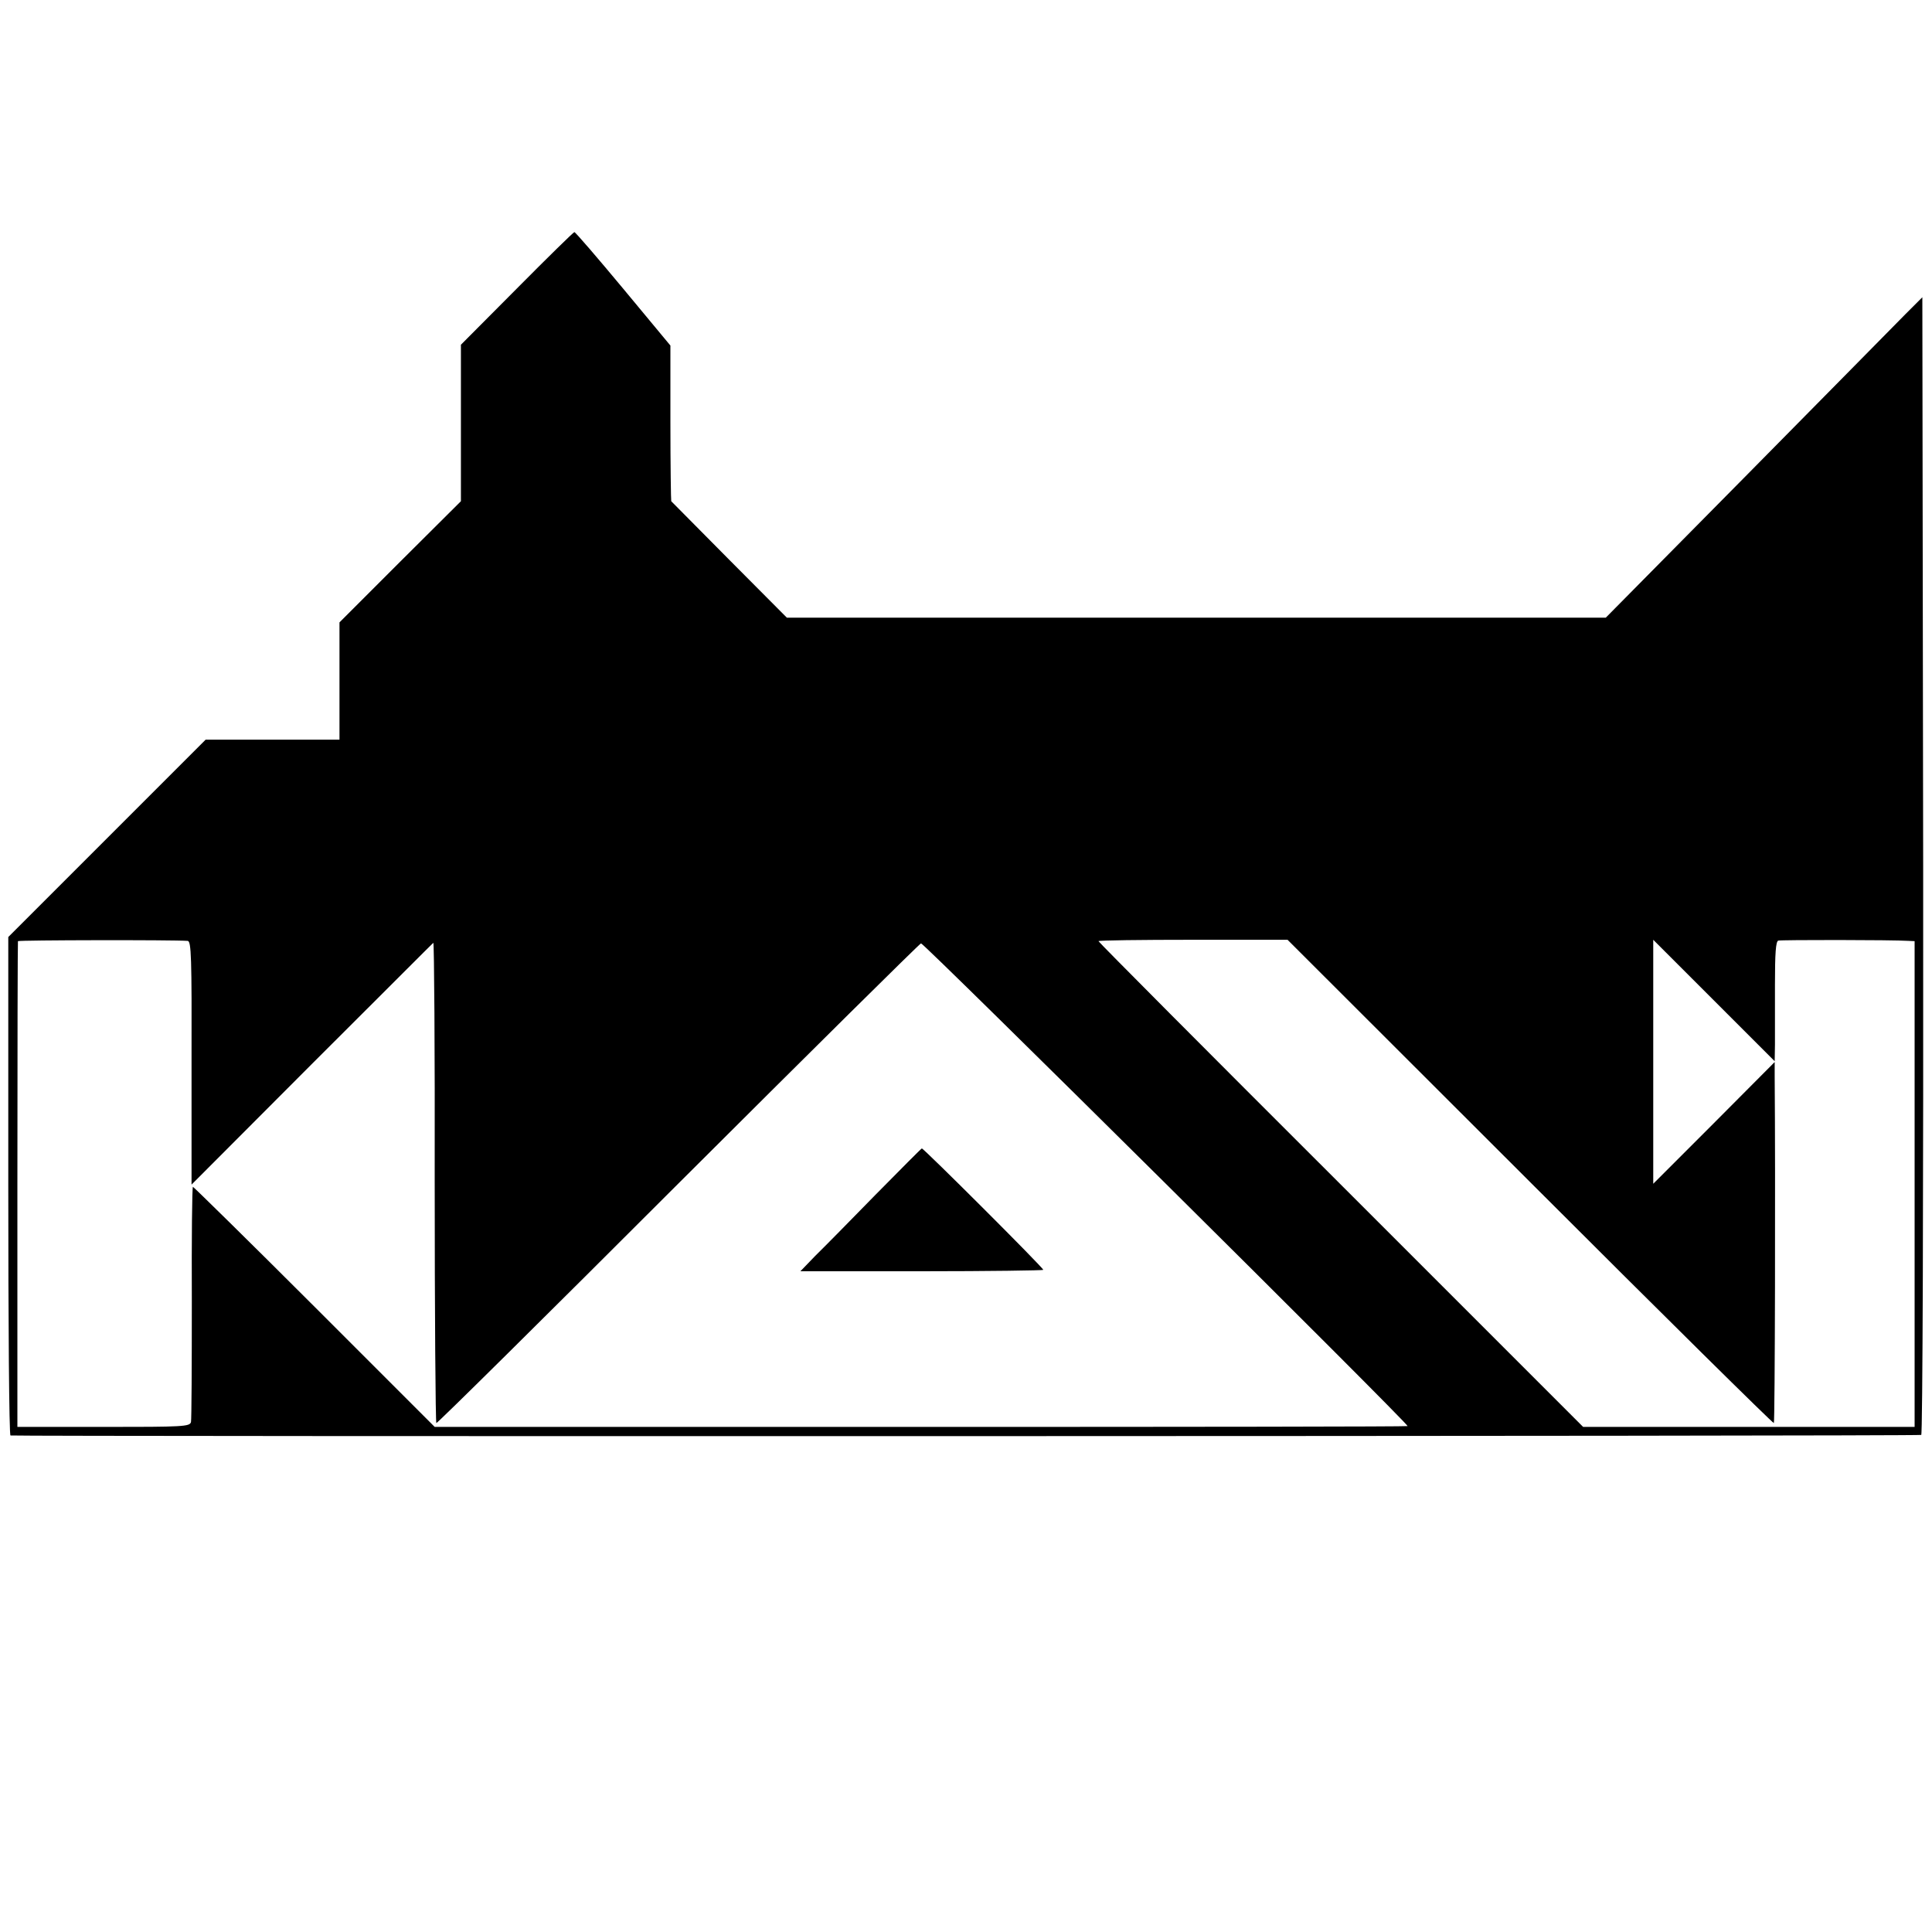 <?xml version="1.0" standalone="no"?>
<!DOCTYPE svg PUBLIC "-//W3C//DTD SVG 20010904//EN"
 "http://www.w3.org/TR/2001/REC-SVG-20010904/DTD/svg10.dtd">
<svg version="1.0" xmlns="http://www.w3.org/2000/svg"
 width="700pt" height="700pt" viewBox="0 0 700 700"
 preserveAspectRatio="xMidYMid meet">
<g transform="translate(0,700) scale(0.1,-0.1)"
fill="#000000" stroke="none">
<path d="M1873 5955 l-203 -204 0 -284 0 -283 -220 -219 -220 -220 0 -212 0
-213 -242 0 -243 0 -357 -357 -358 -358 0 -902 c0 -497 3 -903 8 -904 37 -4
6916 -3 6923 2 5 3 8 840 7 2064 l-3 2058 -60 -60 c-33 -34 -291 -295 -573
-581 l-514 -520 -1483 0 -1484 0 -208 209 c-114 115 -209 211 -211 213 -1 2
-3 130 -3 284 l0 280 -171 206 c-94 113 -174 206 -177 205 -3 0 -97 -92 -208
-204z m-1193 -2364 c13 -1 15 -57 14 -442 l0 -441 435 436 c240 239 438 438
441 440 3 3 6 -387 5 -865 0 -479 3 -873 6 -875 3 -2 397 388 875 866 478 477
875 870 881 872 10 2 1763 -1737 1763 -1749 0 -2 -793 -3 -1762 -3 l-1763 0
-435 435 c-239 239 -438 434 -441 435 -3 0 -5 -188 -4 -417 0 -230 -1 -426 -3
-435 -4 -17 -27 -18 -317 -18 l-312 0 0 878 c0 482 1 879 2 882 3 4 561 5 615
1z m4864 -874 c483 -483 881 -876 883 -873 4 3 6 900 3 1255 l0 53 -220 -221
-220 -220 0 442 0 442 220 -220 220 -220 1 60 c0 33 0 130 0 217 0 114 3 157
12 160 10 3 411 3 473 -1 l21 -1 0 -880 0 -880 -600 0 -601 0 -878 878 c-483
482 -878 879 -878 882 0 3 154 5 343 5 l342 0 879 -878z"/>
<path d="M3172 2671 c-89 -91 -187 -191 -218 -221 l-54 -56 440 0 c242 0 440
3 440 5 0 8 -434 441 -440 440 -3 -1 -78 -77 -168 -168z"/>
</g>
</svg>
